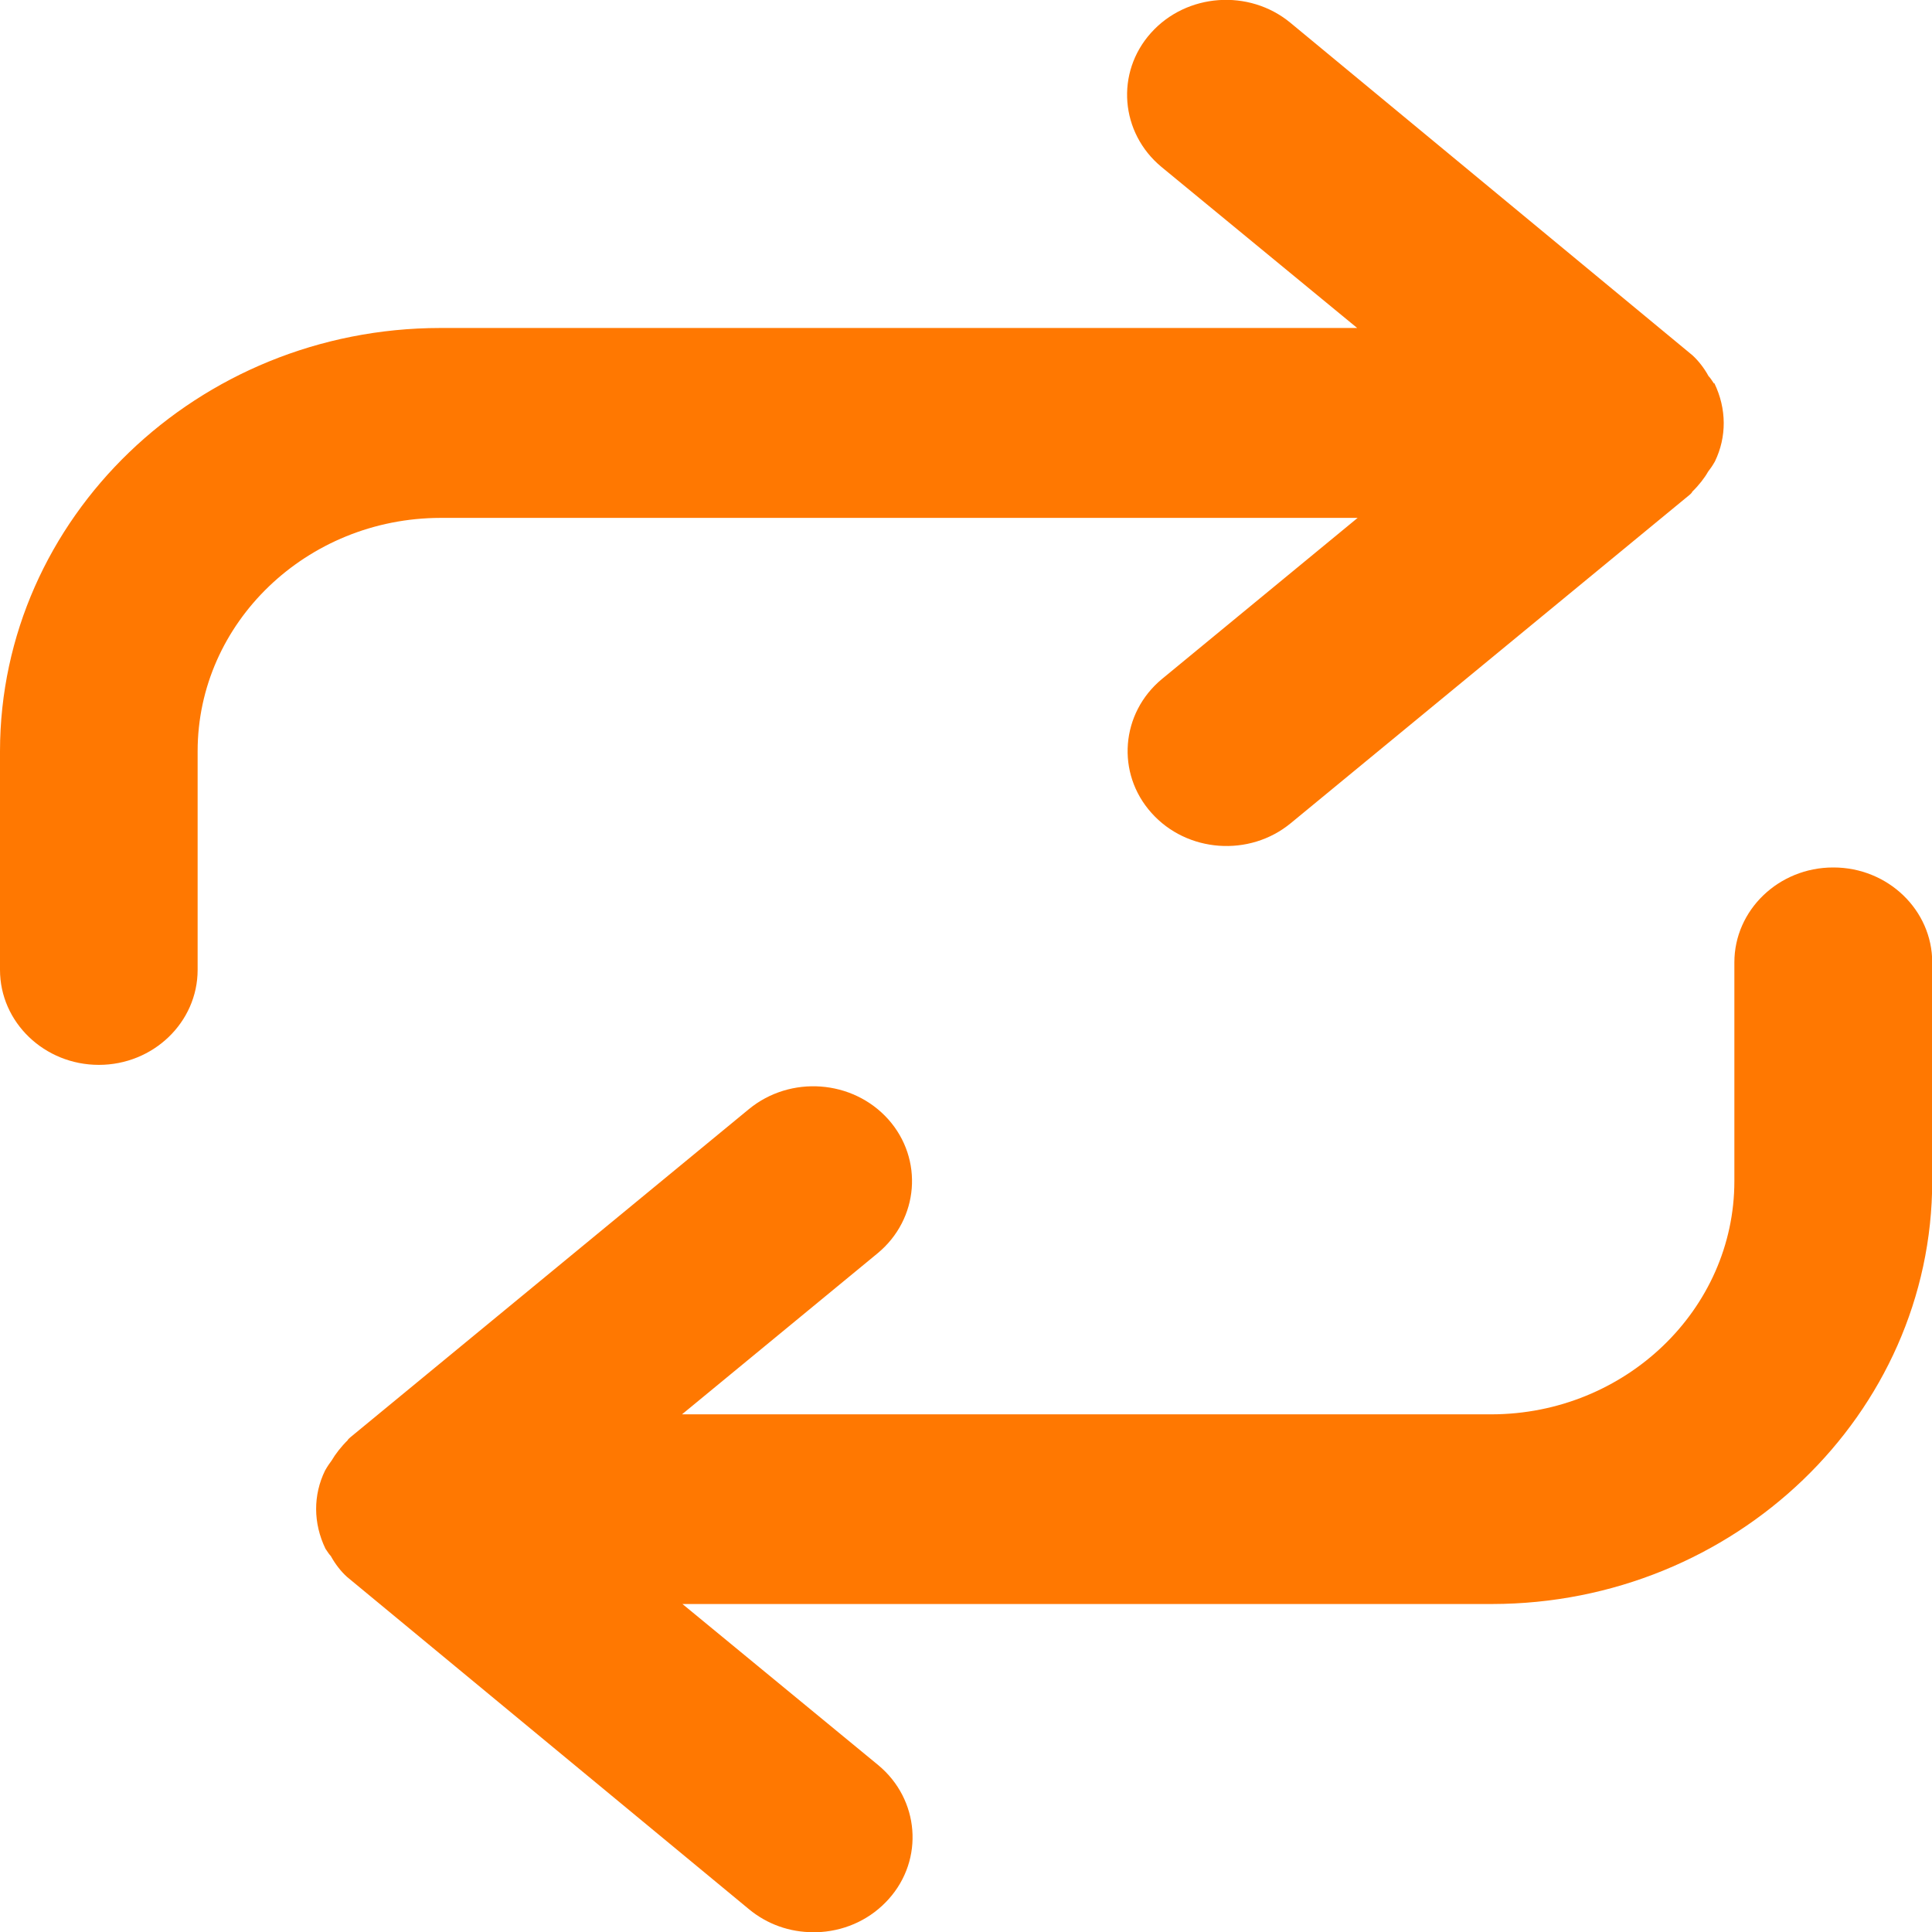 <svg width="17" height="17" viewBox="0 0 17 17" fill="none" xmlns="http://www.w3.org/2000/svg">
<g clip-path="url(#clip0_2005_160)">
<path d="M16.13 7.633C15.651 7.633 15.261 8.008 15.261 8.468V10.393C15.261 11.522 14.302 12.443 13.124 12.445H6.001L7.722 11.028C8.086 10.727 8.128 10.199 7.816 9.849C7.503 9.5 6.955 9.459 6.589 9.76L3.084 12.646C3.066 12.661 3.055 12.675 3.061 12.671C3.002 12.729 2.951 12.795 2.919 12.85C2.9 12.876 2.882 12.901 2.86 12.94C2.755 13.155 2.755 13.402 2.864 13.628C2.882 13.656 2.9 13.681 2.911 13.692C2.951 13.765 3.002 13.829 3.053 13.875L6.591 16.8C6.751 16.932 6.948 17.002 7.157 17.002C7.179 17.002 7.201 17.002 7.225 17C7.456 16.983 7.667 16.881 7.82 16.71C8.133 16.361 8.091 15.832 7.727 15.531L6.005 14.114H13.129C15.263 14.112 17 12.443 17.002 10.393V8.468C17.002 8.008 16.612 7.633 16.133 7.633H16.13Z" fill="#FF7801"/>
<path d="M15.081 3.374C15.063 3.346 15.046 3.321 15.034 3.31C14.995 3.238 14.944 3.174 14.893 3.127L11.354 0.2C10.99 -0.1 10.44 -0.06 10.127 0.29C9.814 0.64 9.857 1.168 10.22 1.469L11.942 2.886H3.873C1.739 2.888 0.002 4.559 0 6.61V8.534C0 8.995 0.39 9.37 0.87 9.37C1.349 9.37 1.739 8.995 1.739 8.534V6.61C1.739 5.48 2.698 4.559 3.876 4.557H11.946L10.225 5.974C9.861 6.275 9.819 6.804 10.132 7.153C10.444 7.503 10.995 7.543 11.358 7.243L14.866 4.355C14.884 4.34 14.893 4.327 14.888 4.329C14.948 4.271 14.999 4.205 15.03 4.15C15.05 4.124 15.068 4.099 15.09 4.06C15.194 3.845 15.194 3.598 15.085 3.372L15.081 3.374Z" fill="#FF7801"/>
</g>
<defs>
<clipPath id="clip0_2005_160">
<rect width="17" height="17" fill="white"/>
</clipPath>
</defs>
</svg>
